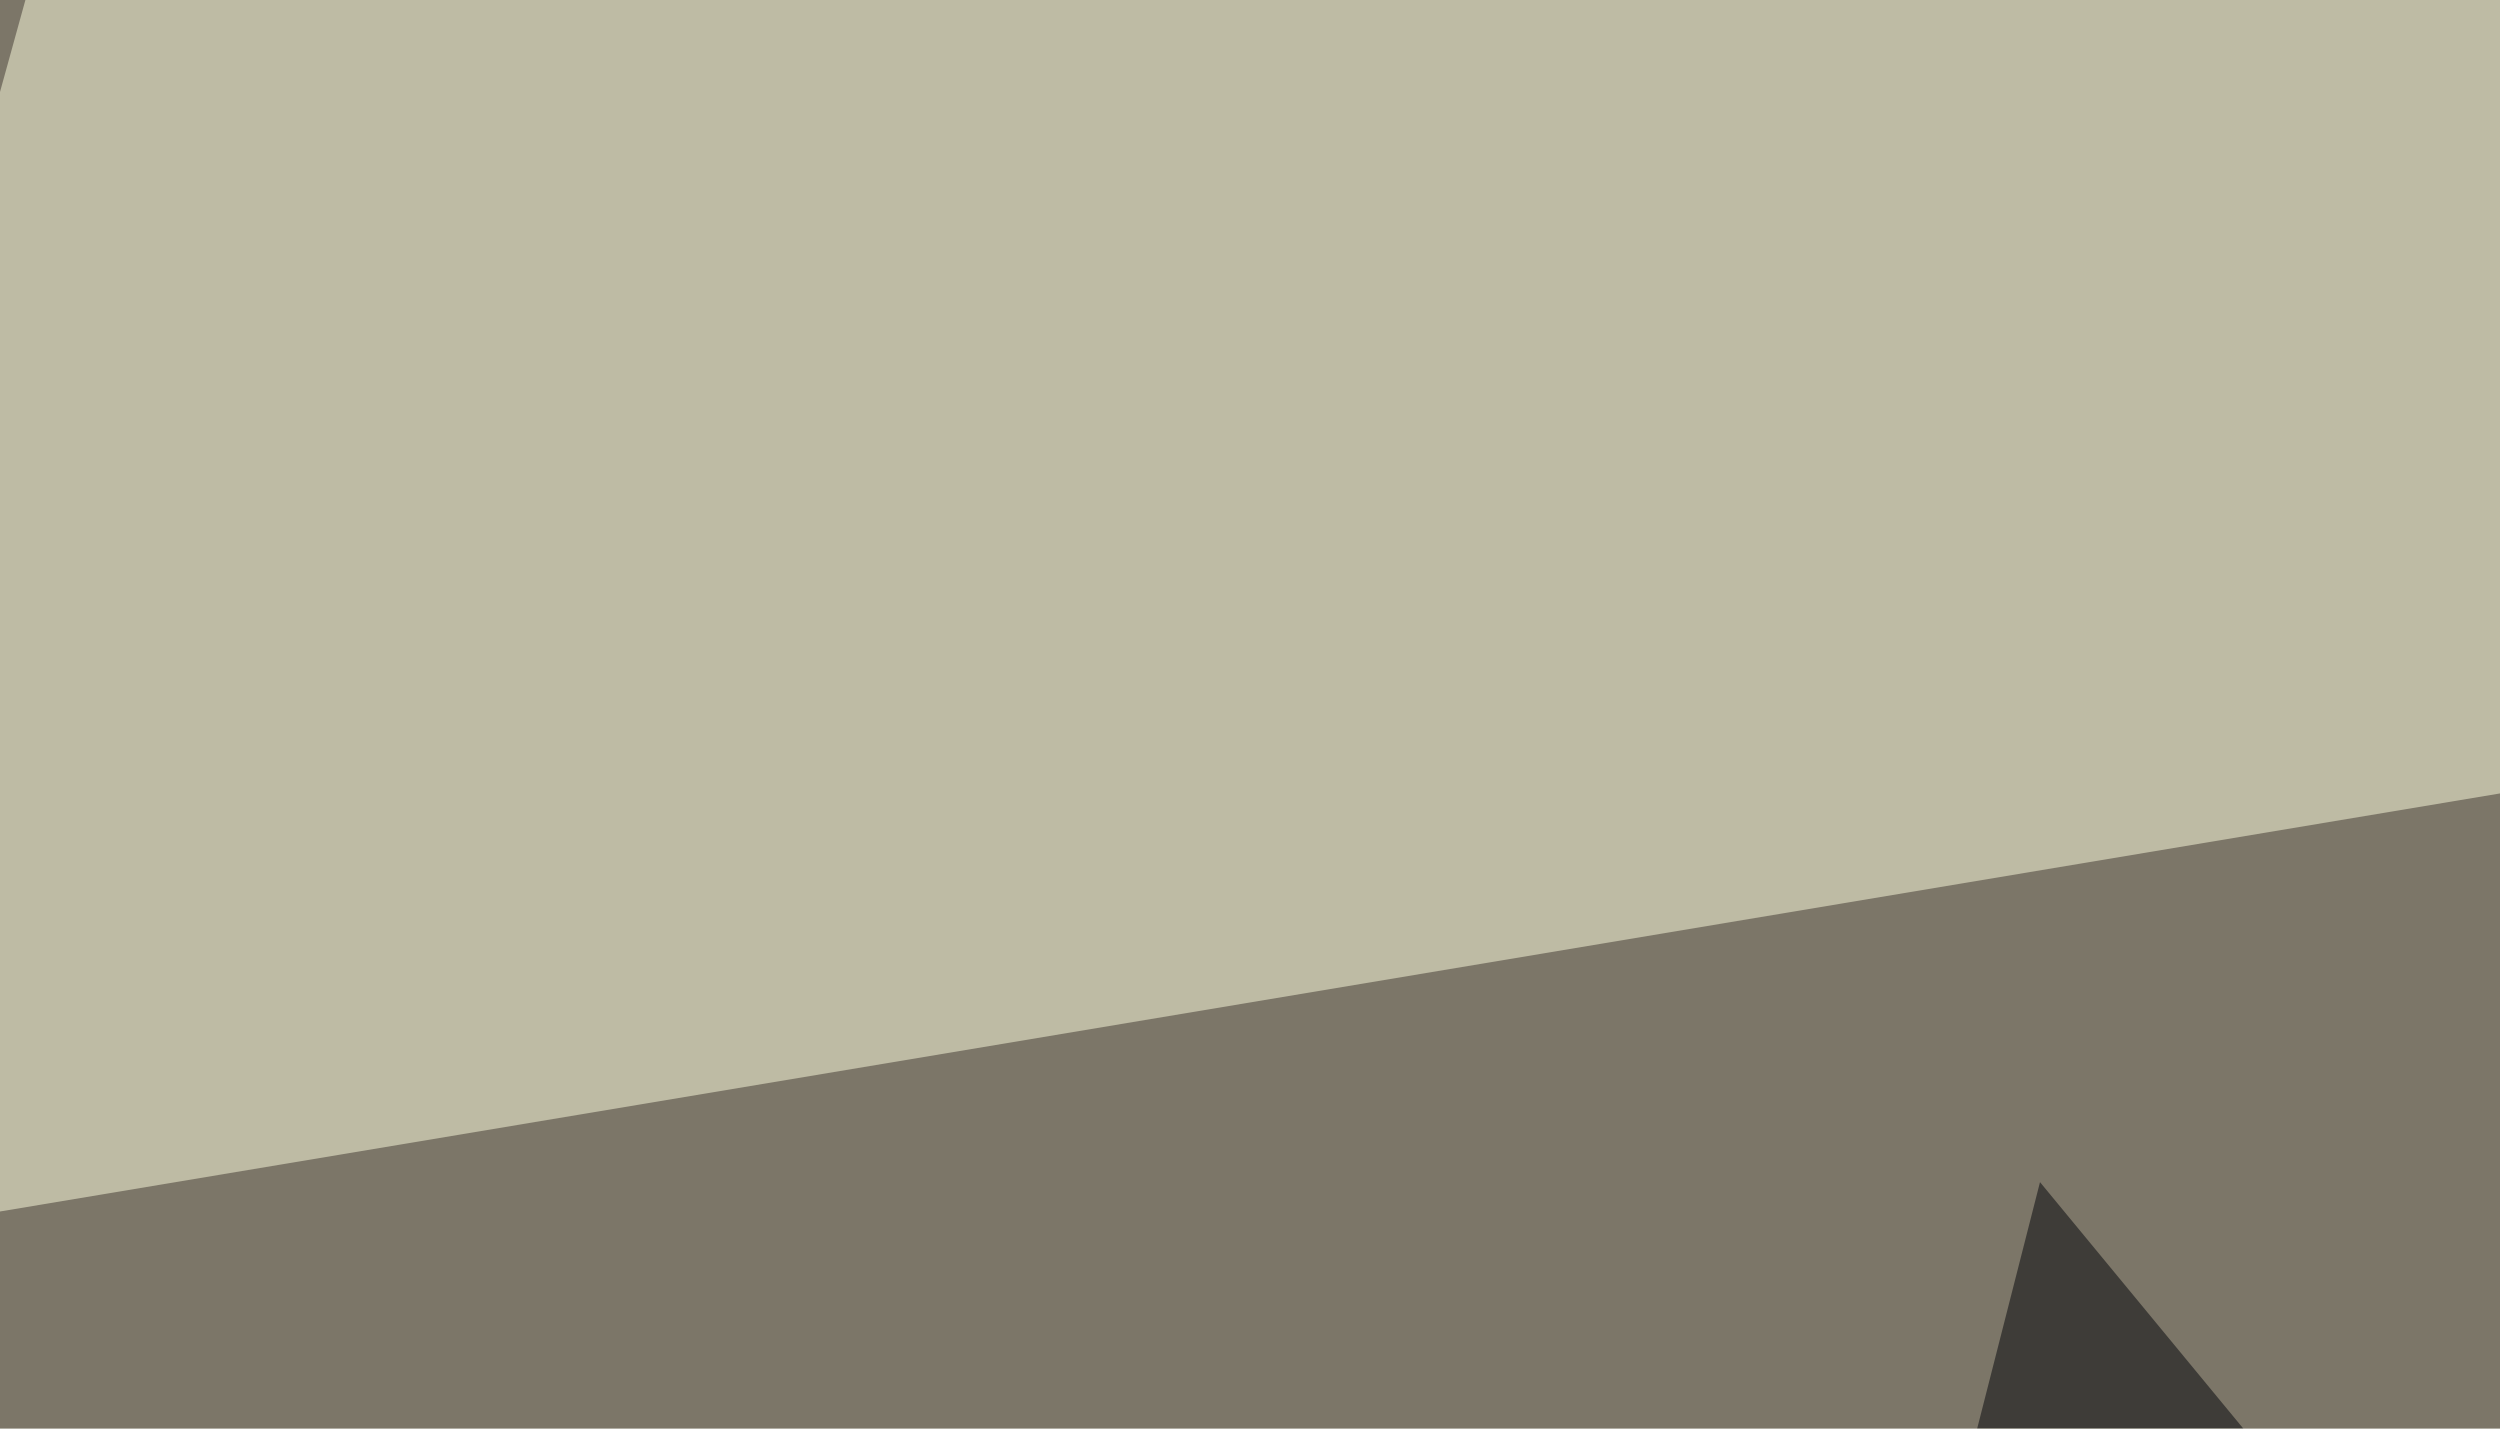 <svg xmlns="http://www.w3.org/2000/svg" width="350" height="200" ><filter id="a"><feGaussianBlur stdDeviation="55"/></filter><rect width="100%" height="100%" fill="#7c7668"/><g filter="url(#a)"><g fill-opacity=".5"><path fill="#ffffe1" d="M795.4 36.6l-779.3-82-61.5 222.6z"/><path fill="#000208" d="M174.3 602l111.3-436.5 345.7 419z"/><path d="M795.4 306.2l-70.3-181.7-357.4 82z"/><path fill="#fff" d="M681.2 303.2l-190.5 23.5L590.3 479z"/></g></g></svg>
